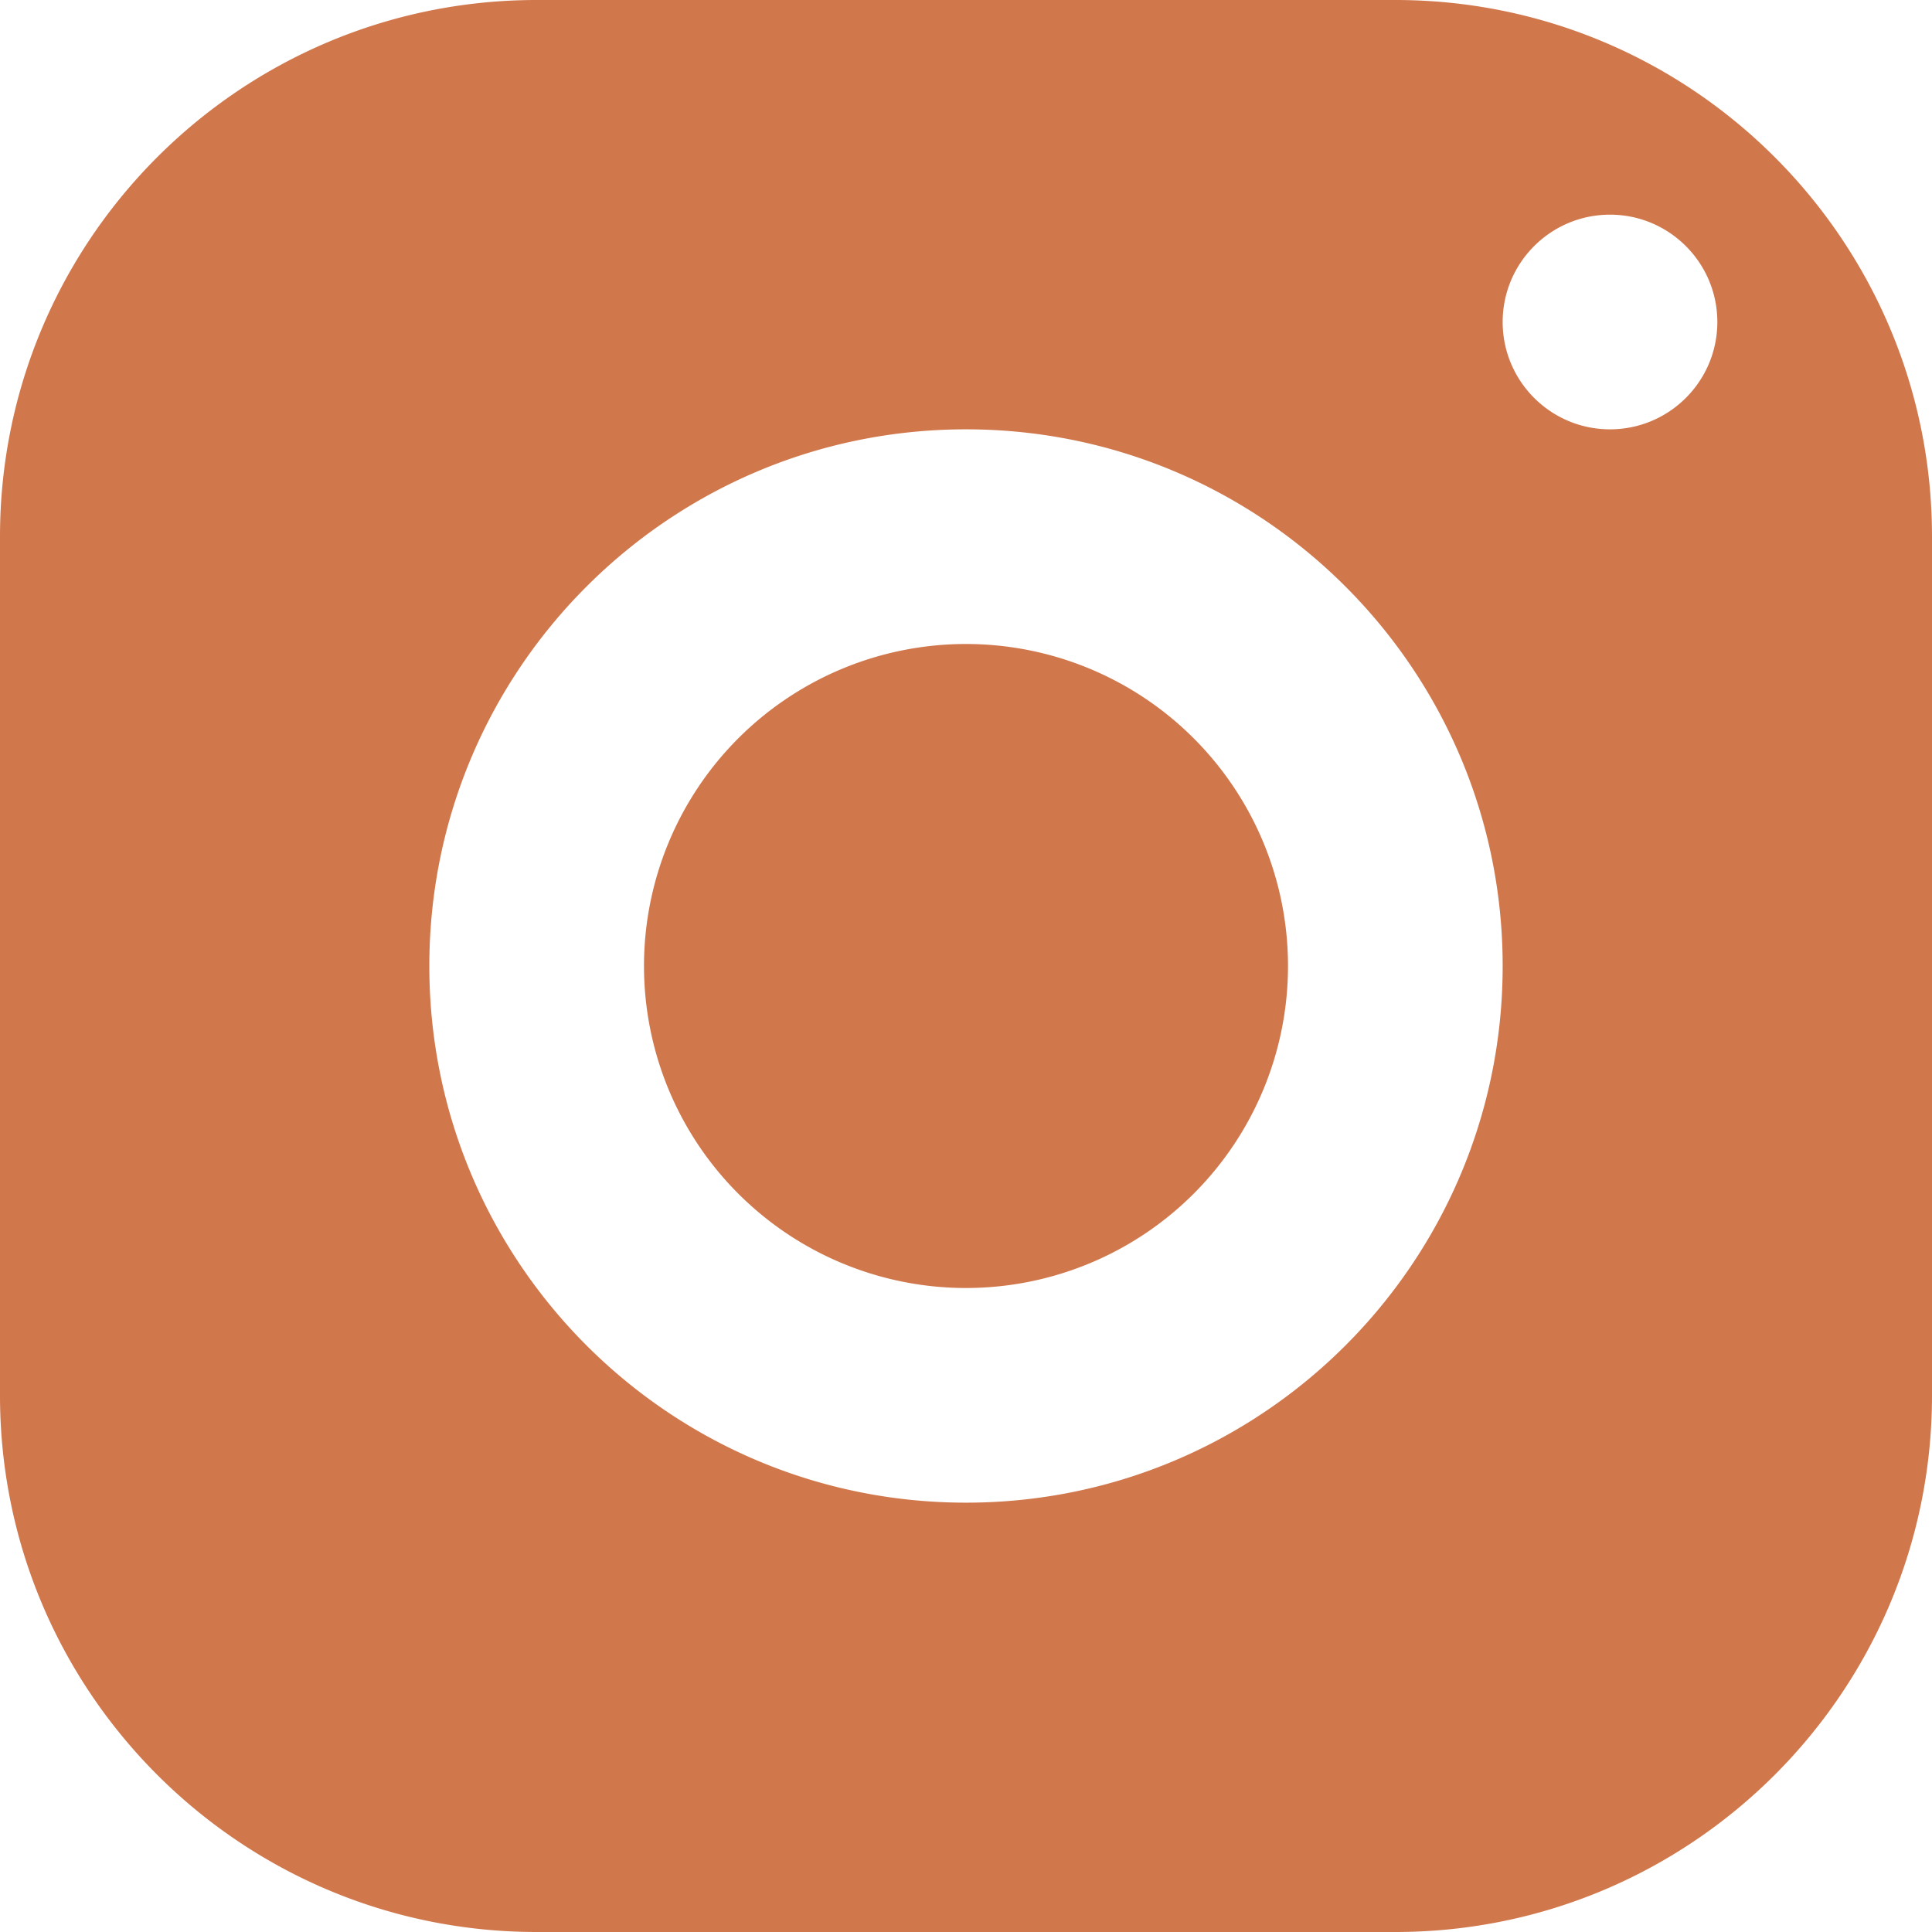 <?xml version="1.0" encoding="UTF-8" standalone="no"?><svg xmlns="http://www.w3.org/2000/svg" xmlns:xlink="http://www.w3.org/1999/xlink" fill="#d1774c" height="18" preserveAspectRatio="xMidYMid meet" version="1" viewBox="3.0 3.0 18.0 18.0" width="18" zoomAndPan="magnify"><g id="change1_1"><path d="M 8 3 C 5.239 3 3 5.239 3 8 L 3 16 C 3 18.761 5.239 21 8 21 L 16 21 C 18.761 21 21 18.761 21 16 L 21 8 C 21 5.239 18.761 3 16 3 L 8 3 z M 18 5 C 18.552 5 19 5.448 19 6 C 19 6.552 18.552 7 18 7 C 17.448 7 17 6.552 17 6 C 17 5.448 17.448 5 18 5 z M 12 7 C 14.761 7 17 9.239 17 12 C 17 14.761 14.761 17 12 17 C 9.239 17 7 14.761 7 12 C 7 9.239 9.239 7 12 7 z M 12 9 A 3 3 0 0 0 9 12 A 3 3 0 0 0 12 15 A 3 3 0 0 0 15 12 A 3 3 0 0 0 12 9 z" fill="inherit"/></g></svg>